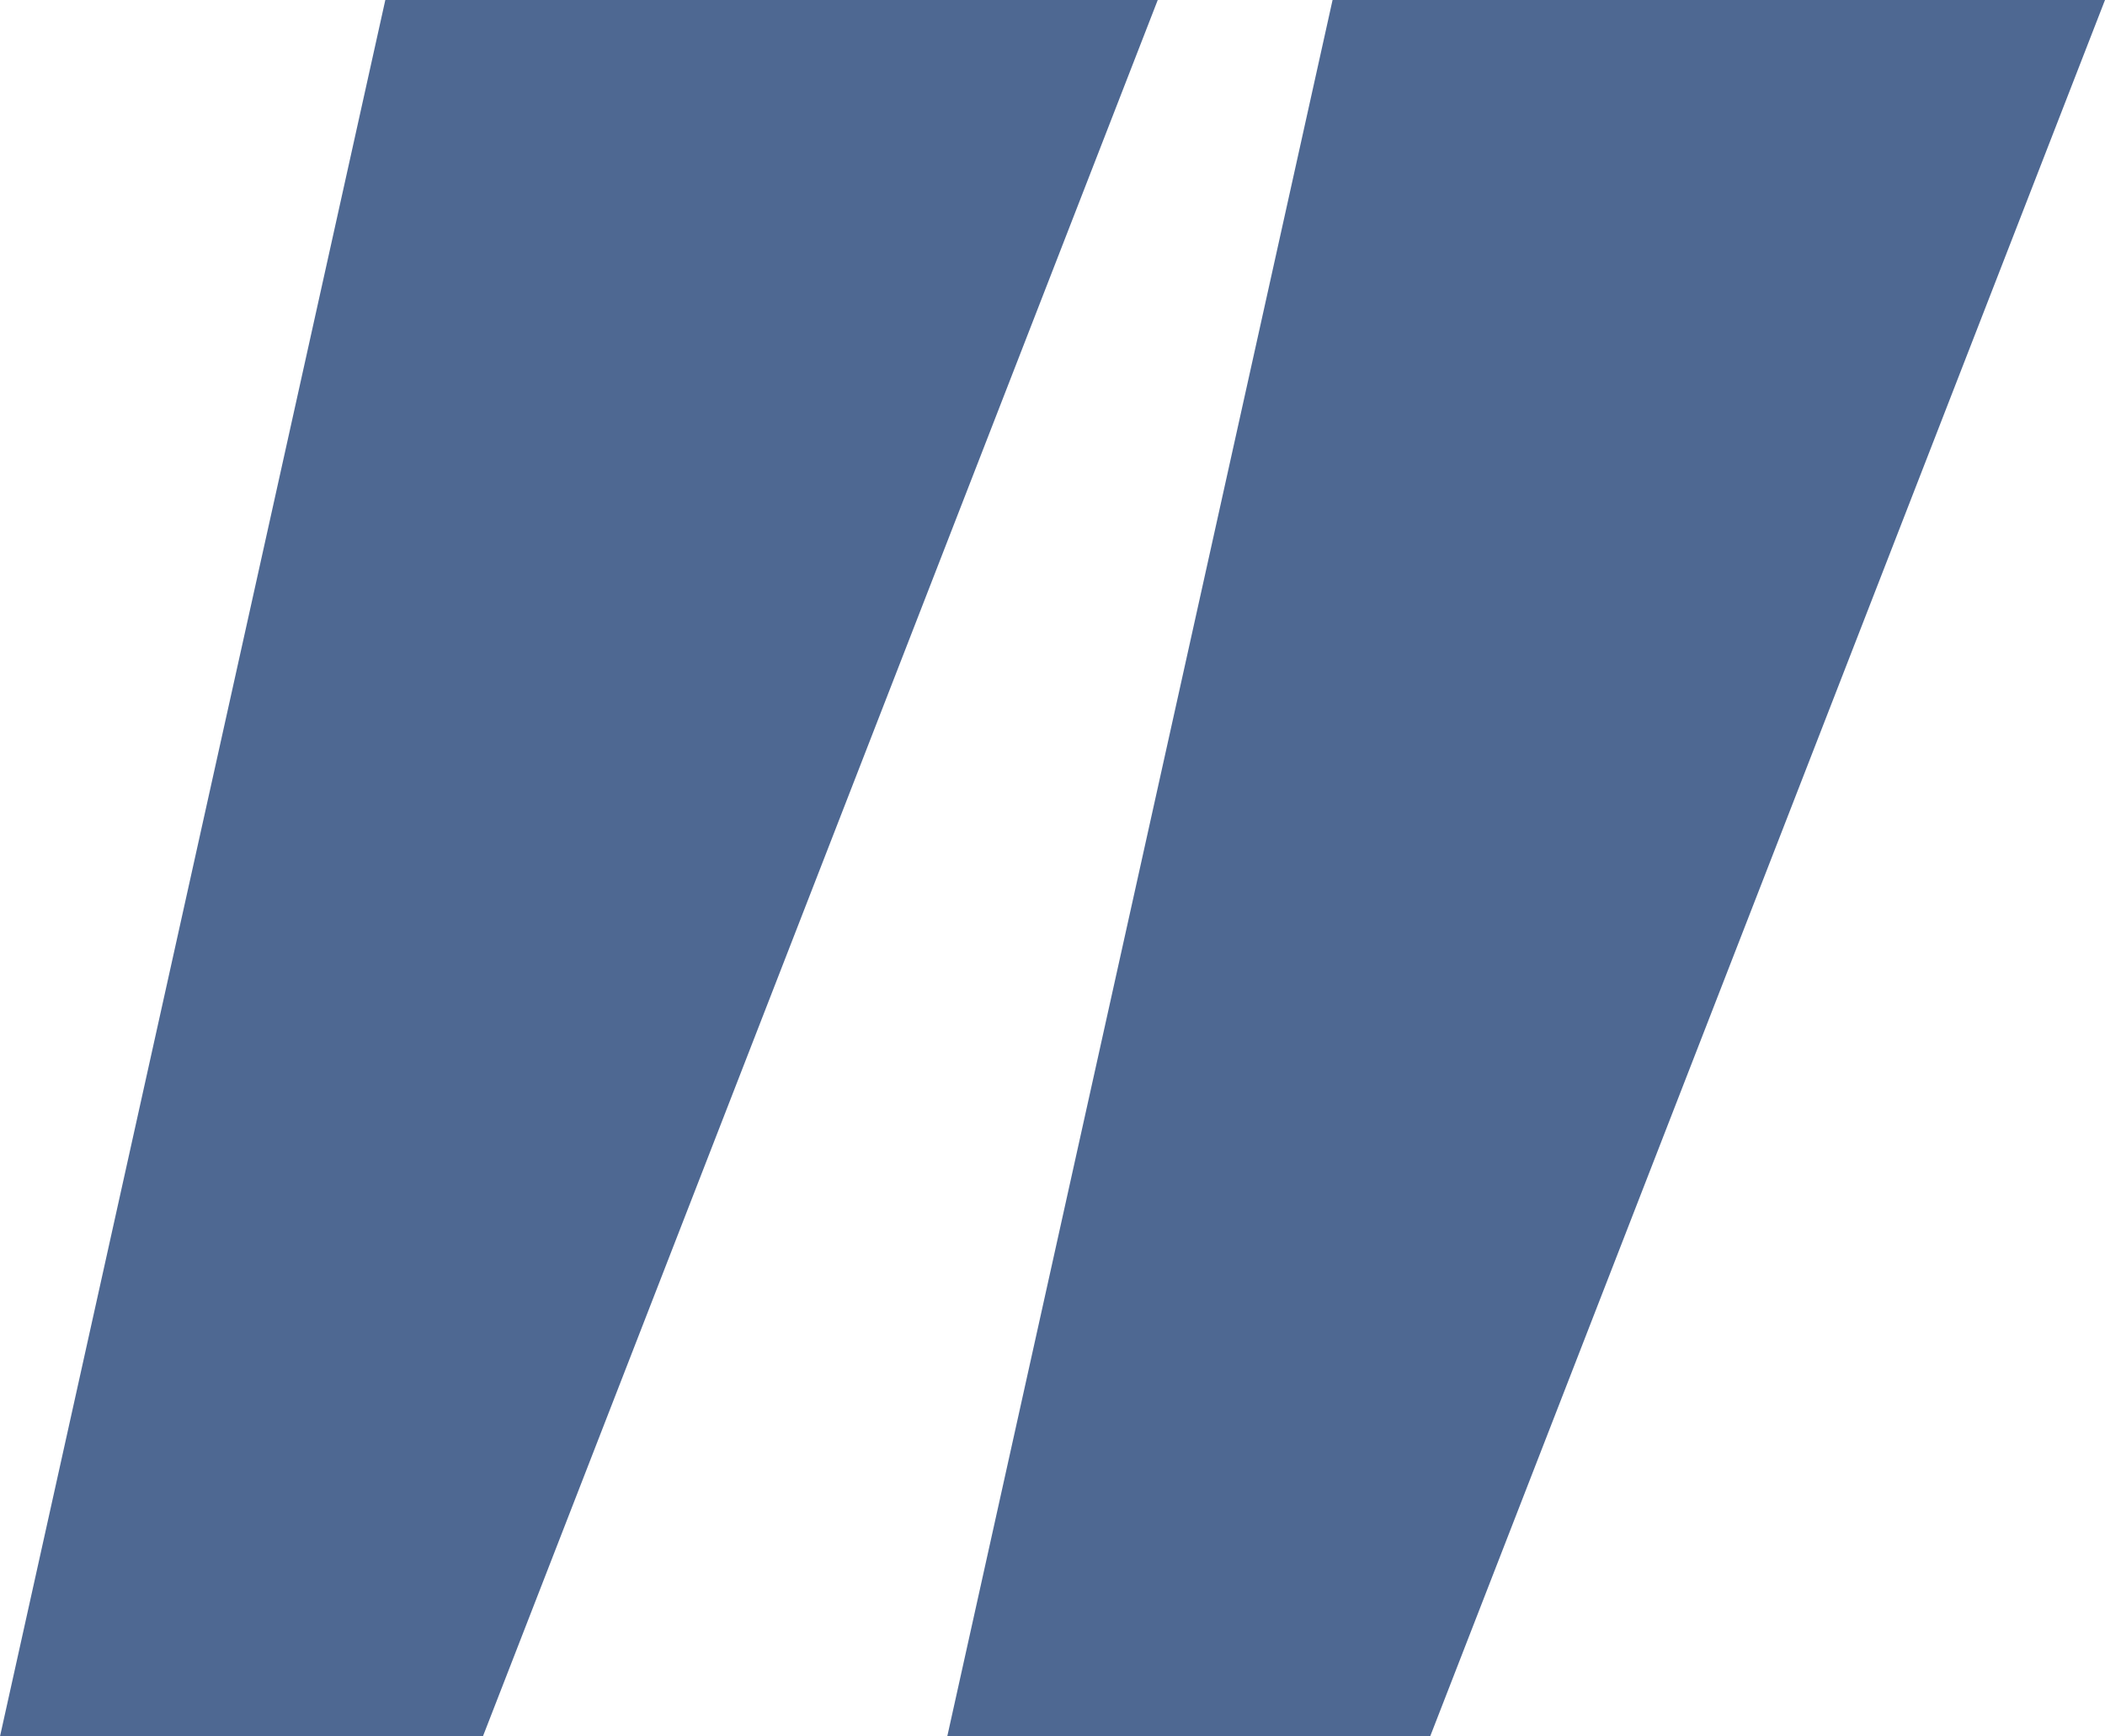 <svg width="120" height="99" viewBox="0 0 120 99" fill="none" xmlns="http://www.w3.org/2000/svg">
<g clip-path="url(#clip0_1_24)">
<path d="M27.528 99H0L21.966 0H66L27.528 99Z" fill="#4e6892"/>
<path d="M81.528 99H54L75.966 0H120L81.528 99Z" fill="#4e6892"/>
</g>
<defs>
<clipPath id="clip0_1_24">
<rect width="120" height="99" fill="white"/>
</clipPath>
</defs>
</svg>
